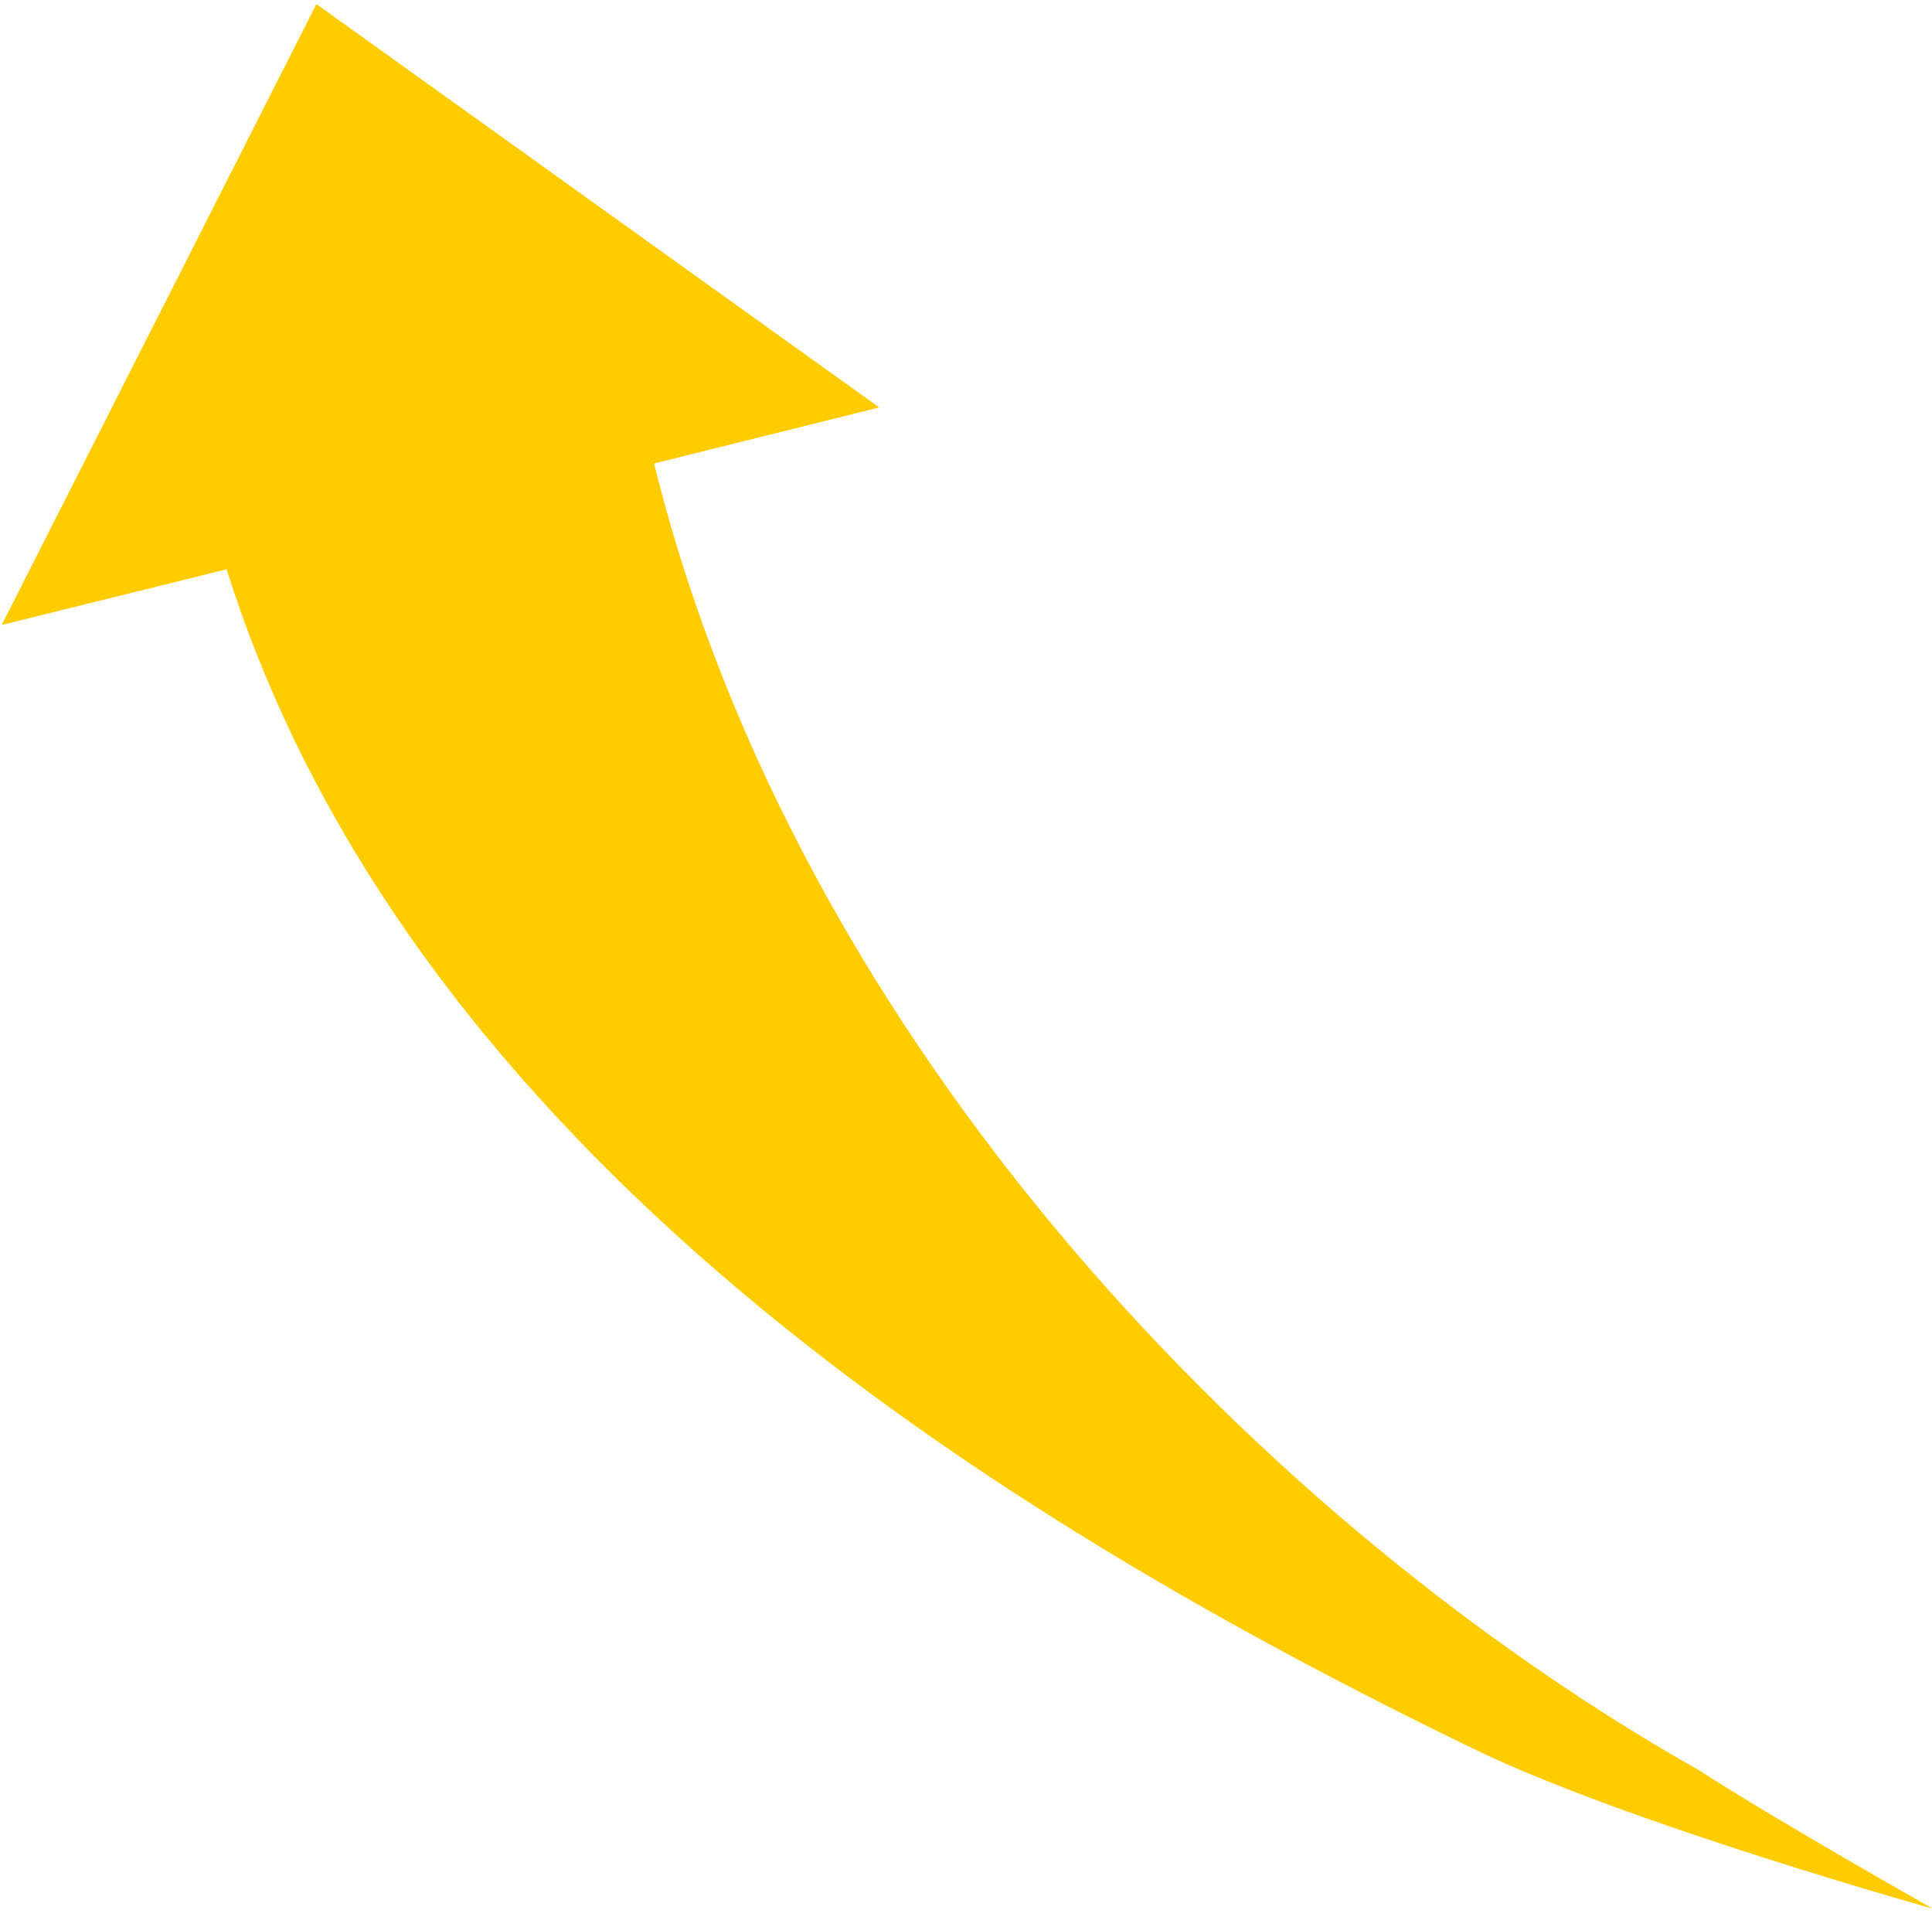 <?xml version="1.0" encoding="UTF-8"?>
<svg width="126px" height="125px" viewBox="0 0 126 125" version="1.1" xmlns="http://www.w3.org/2000/svg" xmlns:xlink="http://www.w3.org/1999/xlink">
    <!-- Generator: Sketch 64 (93537) - https://sketch.com -->
    <title>Fill 1</title>
    <desc>Created with Sketch.</desc>
    <g id="Chapter-3" stroke="none" stroke-width="1" fill="none" fill-rule="evenodd">
        <g id="Turning-Trash-Into-Treasure-3" transform="translate(-679, -4060)" fill="#FFCC00">
            <g id="Group-12" transform="translate(662, 3824.472)">
                <g id="Group-11" transform="translate(17, 0)">
                    <path d="M14.778,272.647 C26.738,310.613 65.001,334.487 96.126,349.568 C106.176,354.438 126.051,359.974 126.051,359.974 C126.051,359.974 115.737,354.152 110.828,350.964 C82.817,335.143 52.097,303.966 42.658,265.749 L57.339,262.094 L20.635,235.793 L0.108,276.278 L14.778,272.647 Z" id="Fill-1"></path>
                </g>
            </g>
        </g>
    </g>
</svg>